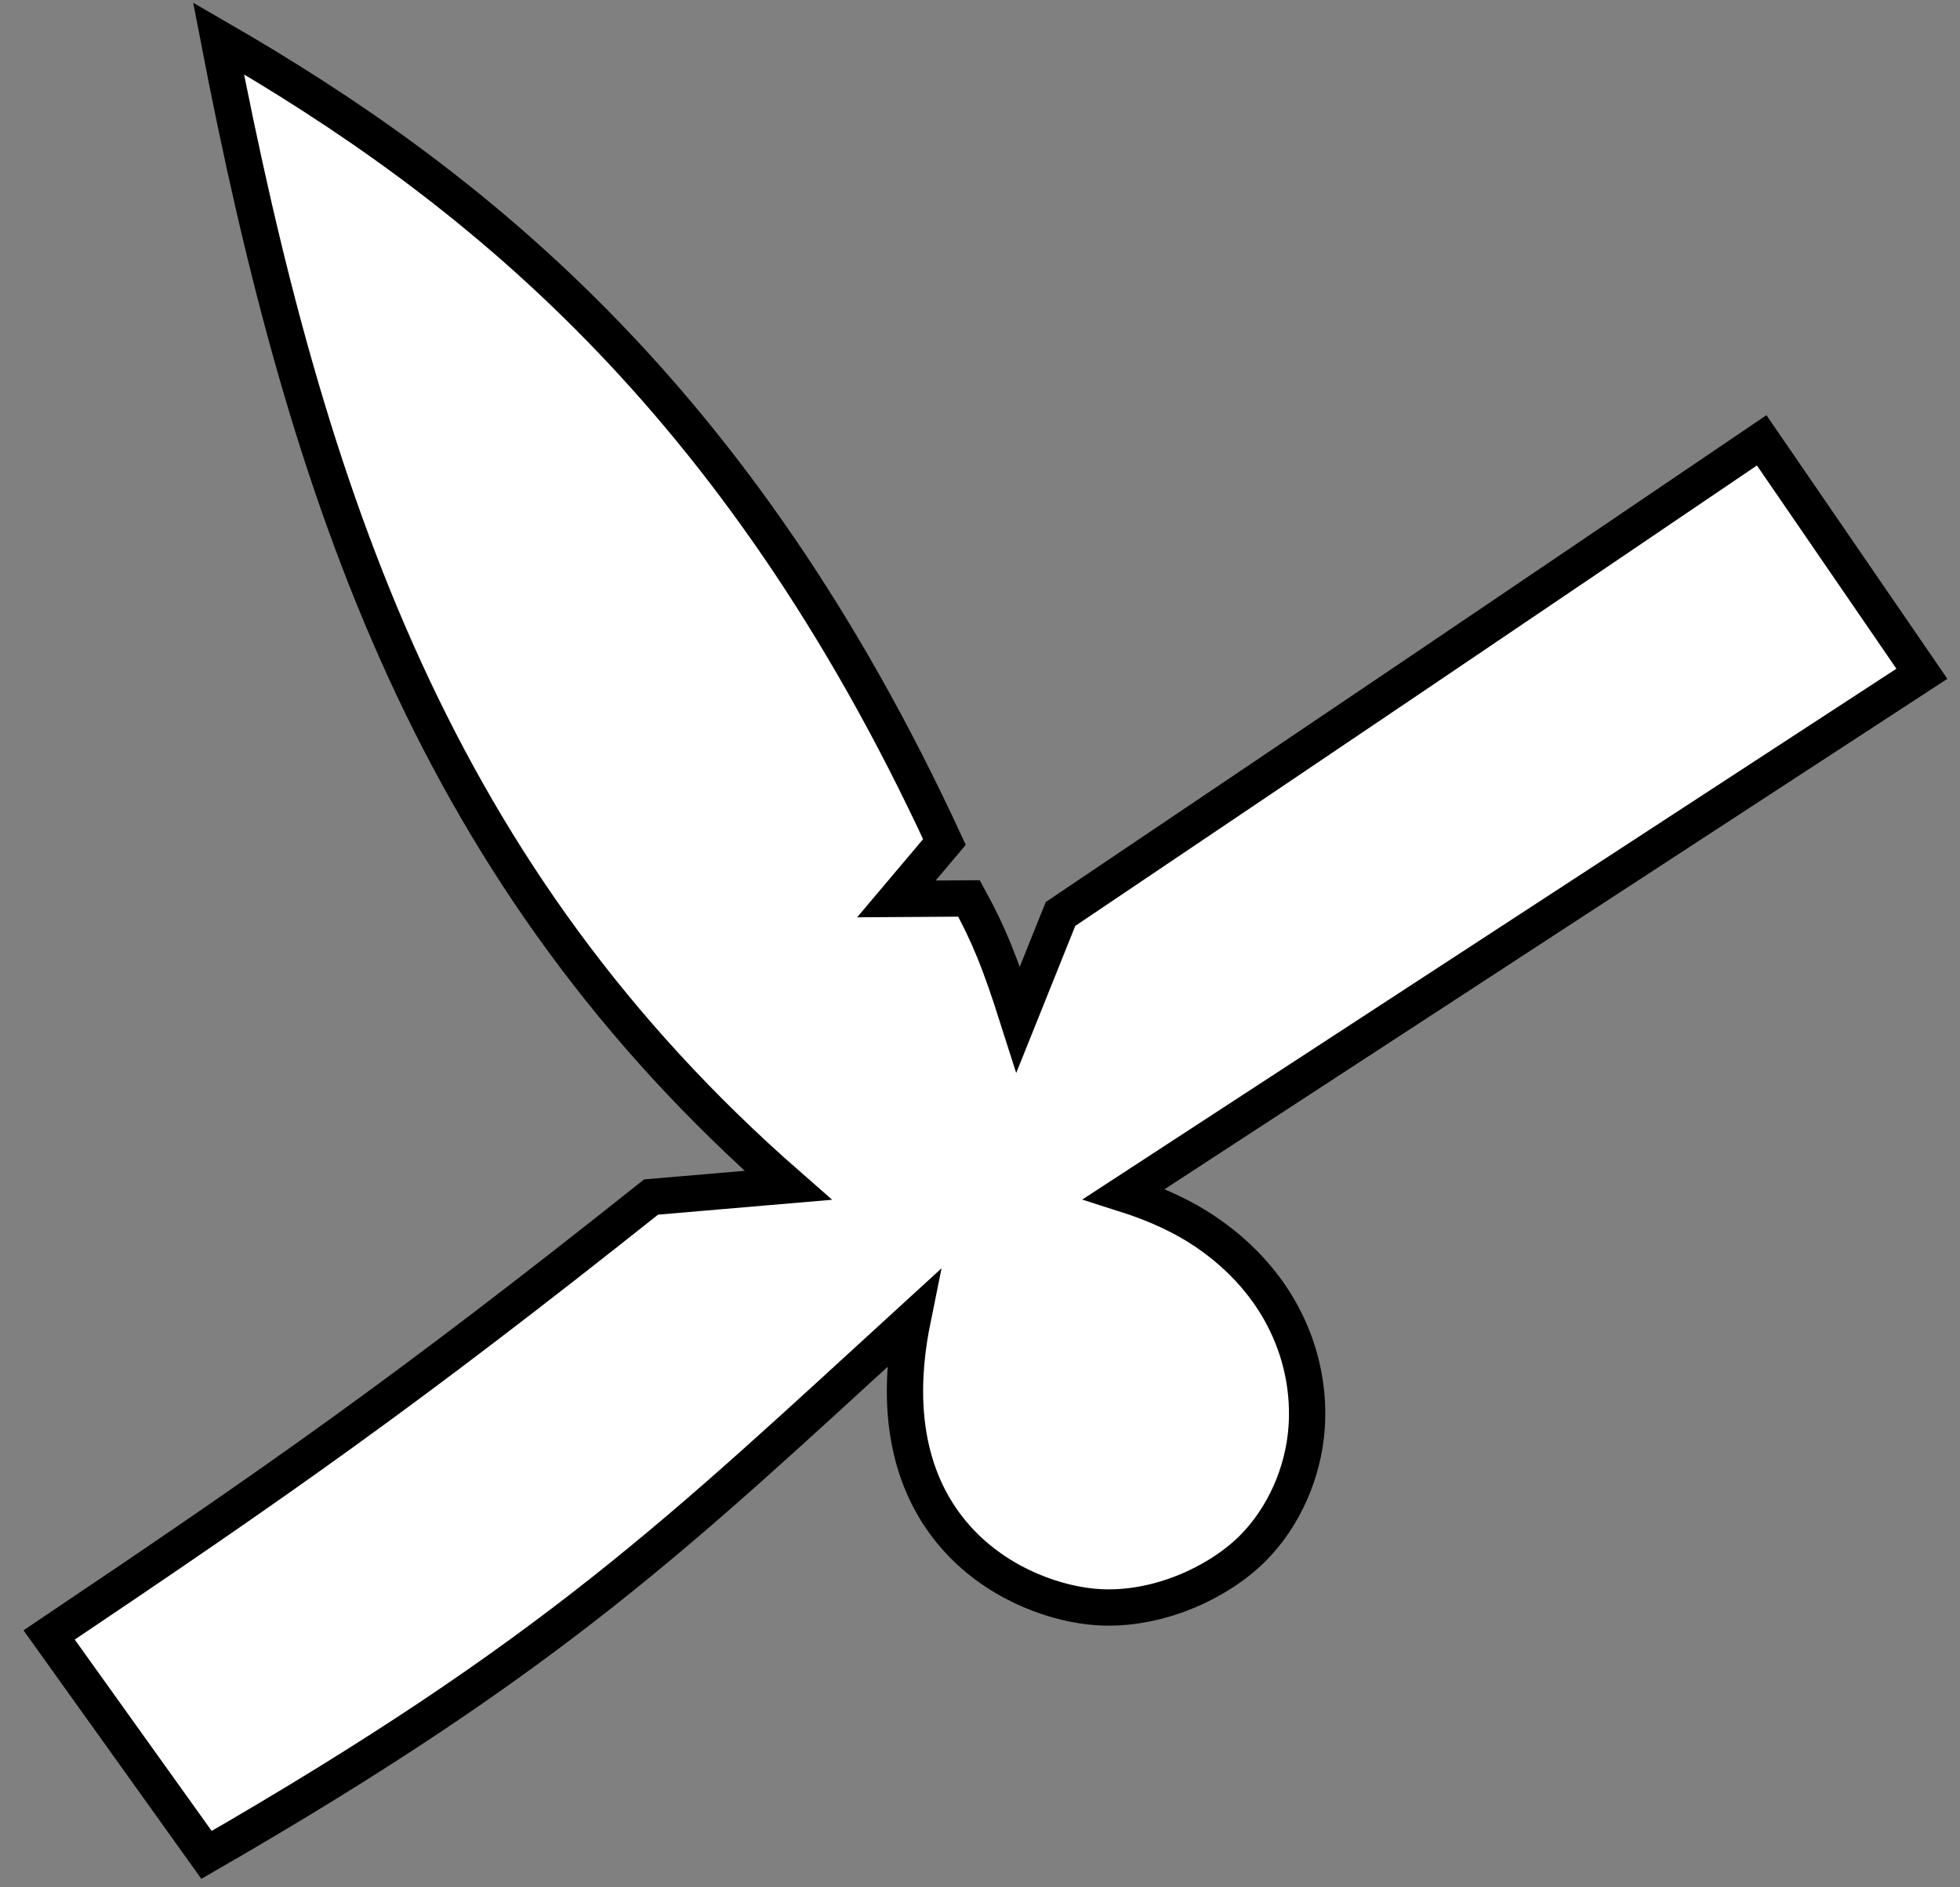 <?xml version="1.0" encoding="UTF-8"?> <svg xmlns="http://www.w3.org/2000/svg" width="54" height="52" viewBox="0 0 54 52" fill="none"><rect x="0" y="0" width="54" height="52" fill="#808080" stroke="none"/> <path d="M30.973 32.894L52.95 18.564L48.536 12.132C41.12 17.162 36.873 20.029 29.218 25.182L28.052 28.086C27.548 26.501 27.242 25.751 26.697 24.754L24.697 24.767L26.02 23.199C20.327 10.877 13.01 5.094 6.021 1.057C8.477 13.812 12.027 24.184 21.713 32.658L17.938 32.981C11.158 38.373 7.602 40.848 1.354 45.047L5.69 51.107C15.318 45.556 18.71 42.234 25.145 36.349C23.998 41.999 27.775 44.005 30.023 44.261C31.794 44.462 33.582 43.6 34.52 42.655C35.367 41.803 35.916 40.574 36 39.32C36.125 37.465 35.332 35.367 33.202 33.929C32.618 33.534 31.883 33.183 30.973 32.894Z" fill="white" stroke="black"></path> </svg> 
